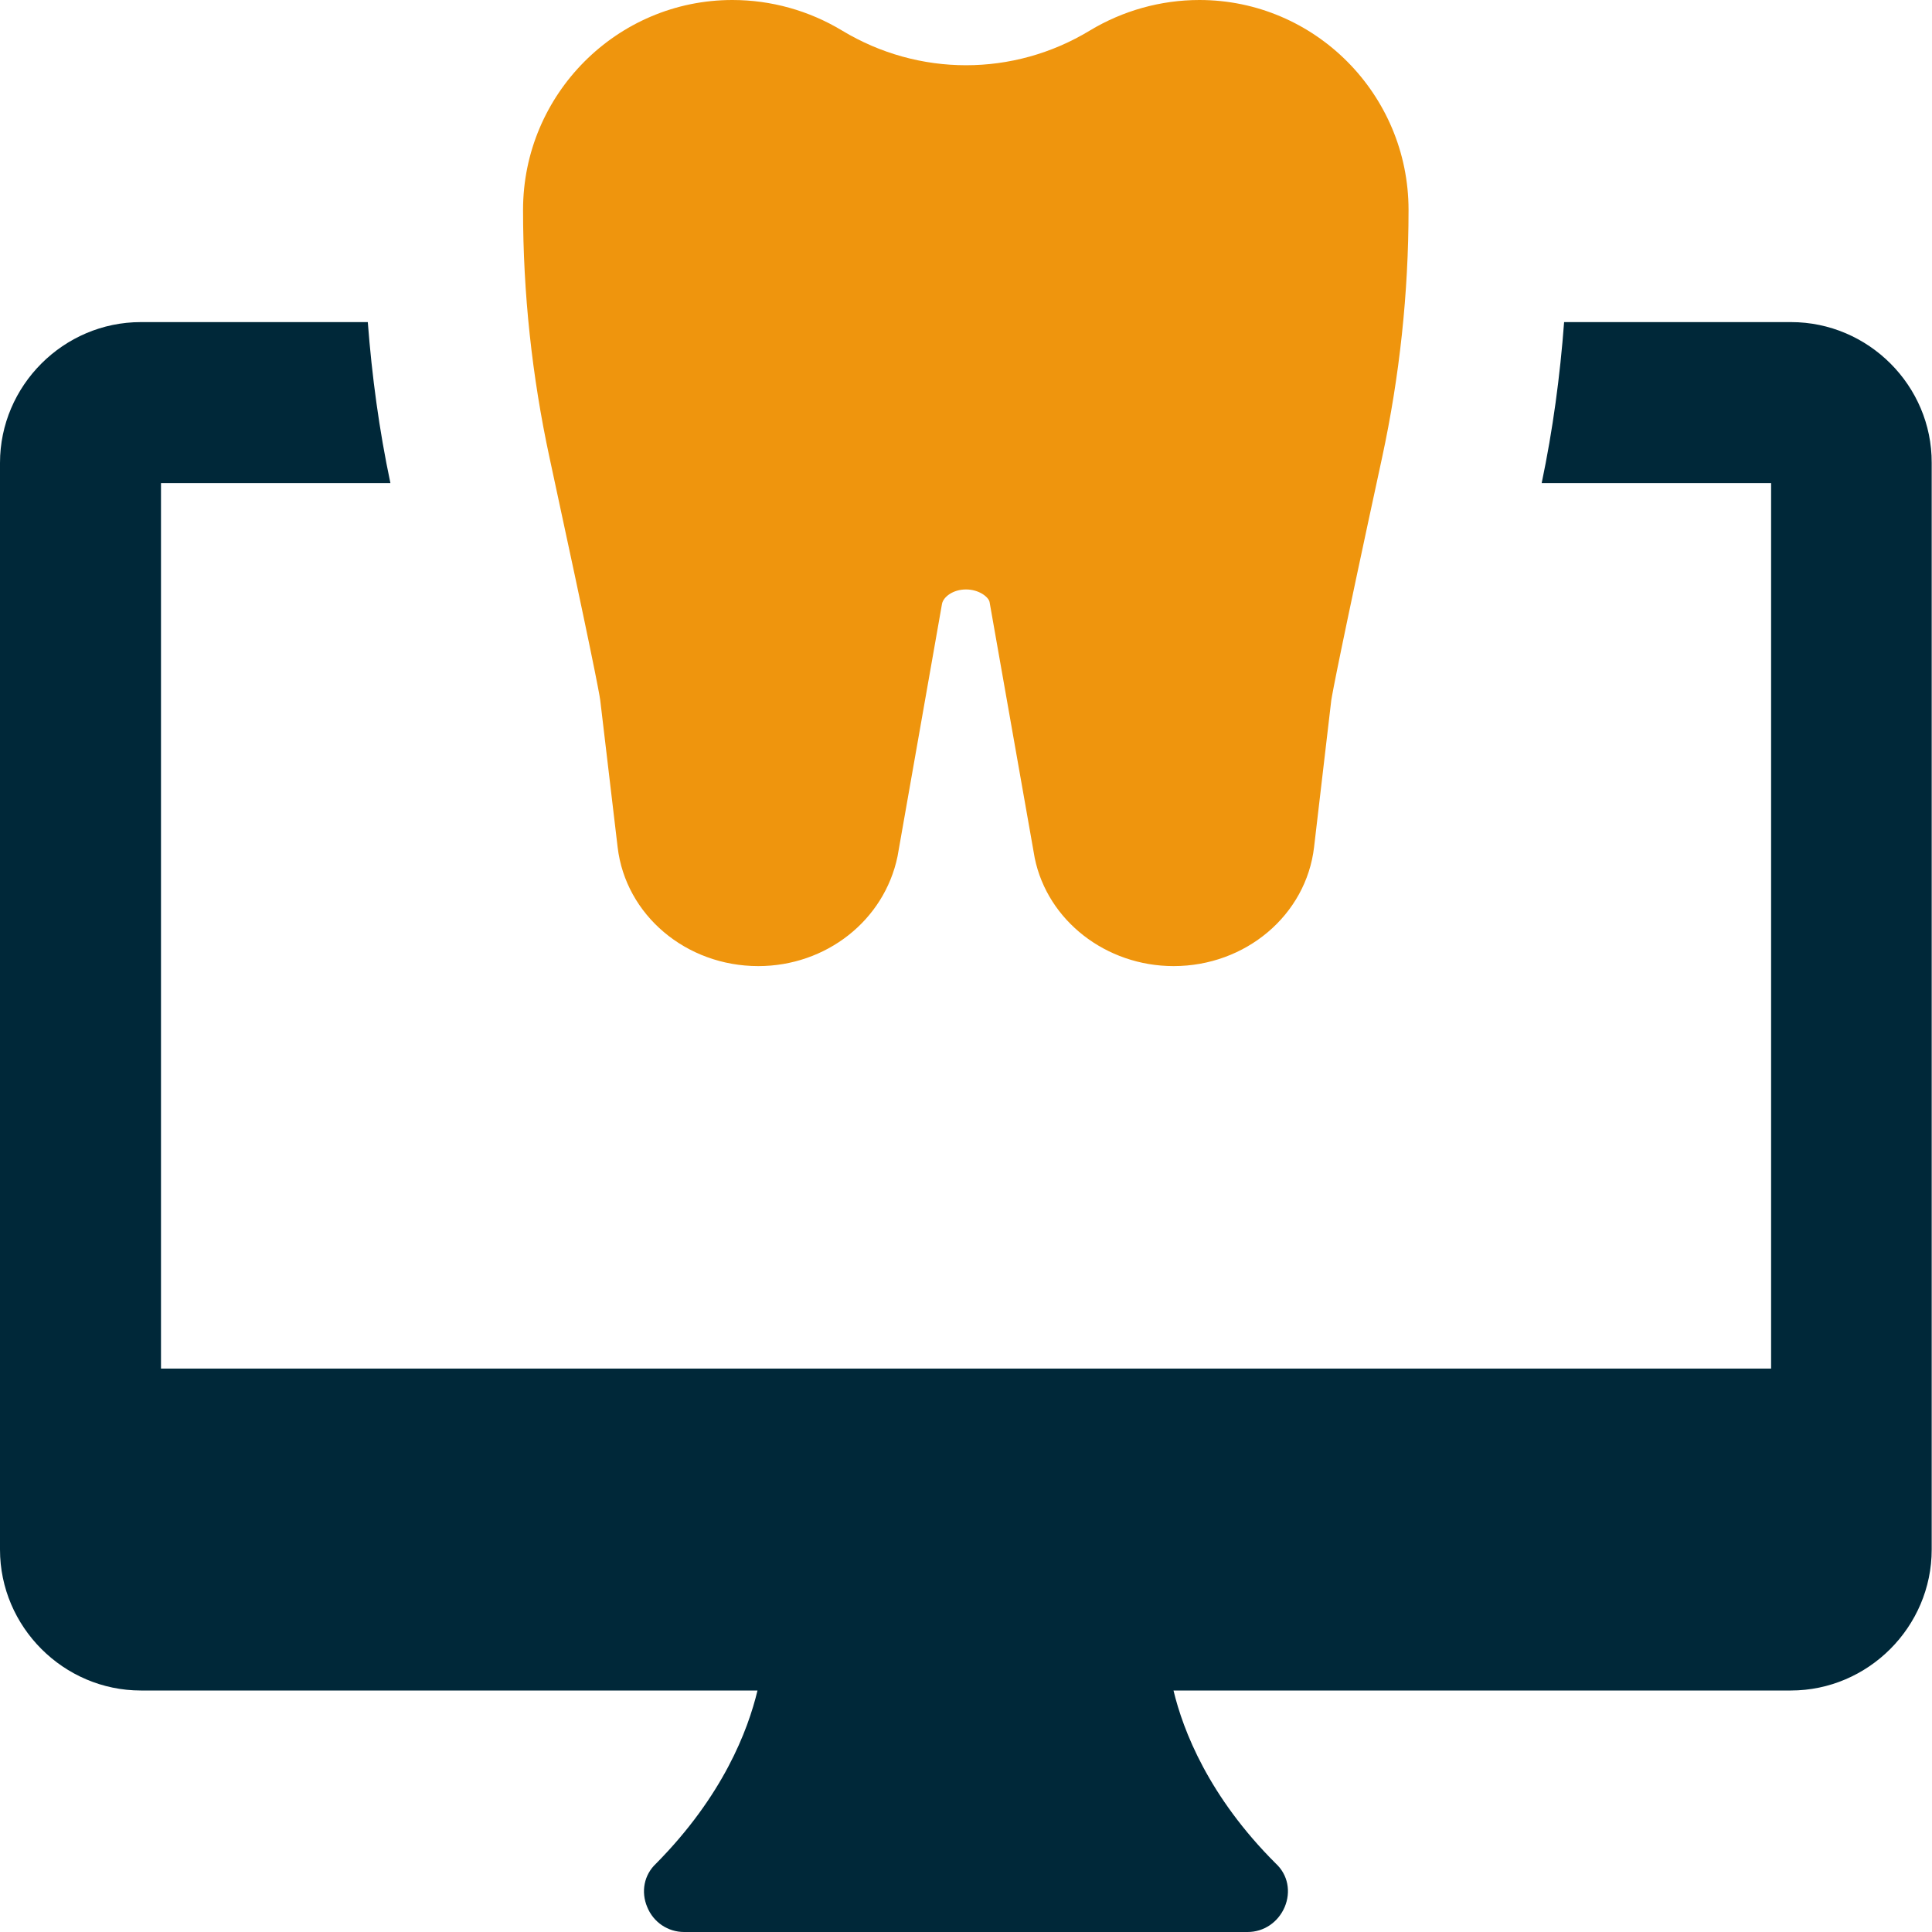 <svg width="100" height="100" viewBox="0 0 100 100" fill="none" xmlns="http://www.w3.org/2000/svg">
<path d="M60.745 50.005C57.25 50.005 54.224 47.656 53.557 44.411L51.219 31.156C51.161 30.896 50.672 30.51 50 30.51C49.328 30.51 48.838 30.891 48.76 31.245L46.458 44.318C45.771 47.656 42.745 50.005 39.25 50.005C35.51 50.005 32.385 47.365 31.969 43.854L31.068 36.24C31.015 35.849 30.604 33.677 28.442 23.682C27.536 19.479 27.073 15.172 27.073 10.865C27.073 4.875 31.937 0 37.906 0C39.906 0 41.864 0.542 43.588 1.583C47.547 3.974 52.453 3.974 56.396 1.589C58.12 0.547 60.088 0 62.083 0C68.052 0 72.906 4.875 72.906 10.865C72.906 15.172 72.442 19.49 71.536 23.688C69.375 33.677 68.969 35.844 68.906 36.25L68.016 43.849C67.604 47.365 64.474 50.005 60.745 50.005Z" fill="#EF950D"/>
<path d="M92.708 16.672H80.958C80.75 19.458 80.375 22.25 79.797 25.005H91.672V70.838H8.333V25.005H20.208C19.625 22.255 19.25 19.463 19.037 16.672H7.286C3.292 16.672 0 19.958 0 23.958V80.208C0 84.208 3.292 87.5 7.292 87.5H39.208C38.708 89.583 37.417 92.958 33.958 96.458C33.333 97.042 33.167 97.917 33.5 98.708C33.823 99.5 34.573 100 35.411 100H64.578C65.412 100 66.156 99.5 66.495 98.708C66.828 97.917 66.667 97.042 66.037 96.458C62.568 93 61.24 89.583 60.74 87.5H92.693C96.693 87.5 99.984 84.208 99.984 80.208V23.958C100 19.963 96.708 16.672 92.708 16.672Z" fill="#002839"/>
</svg>

